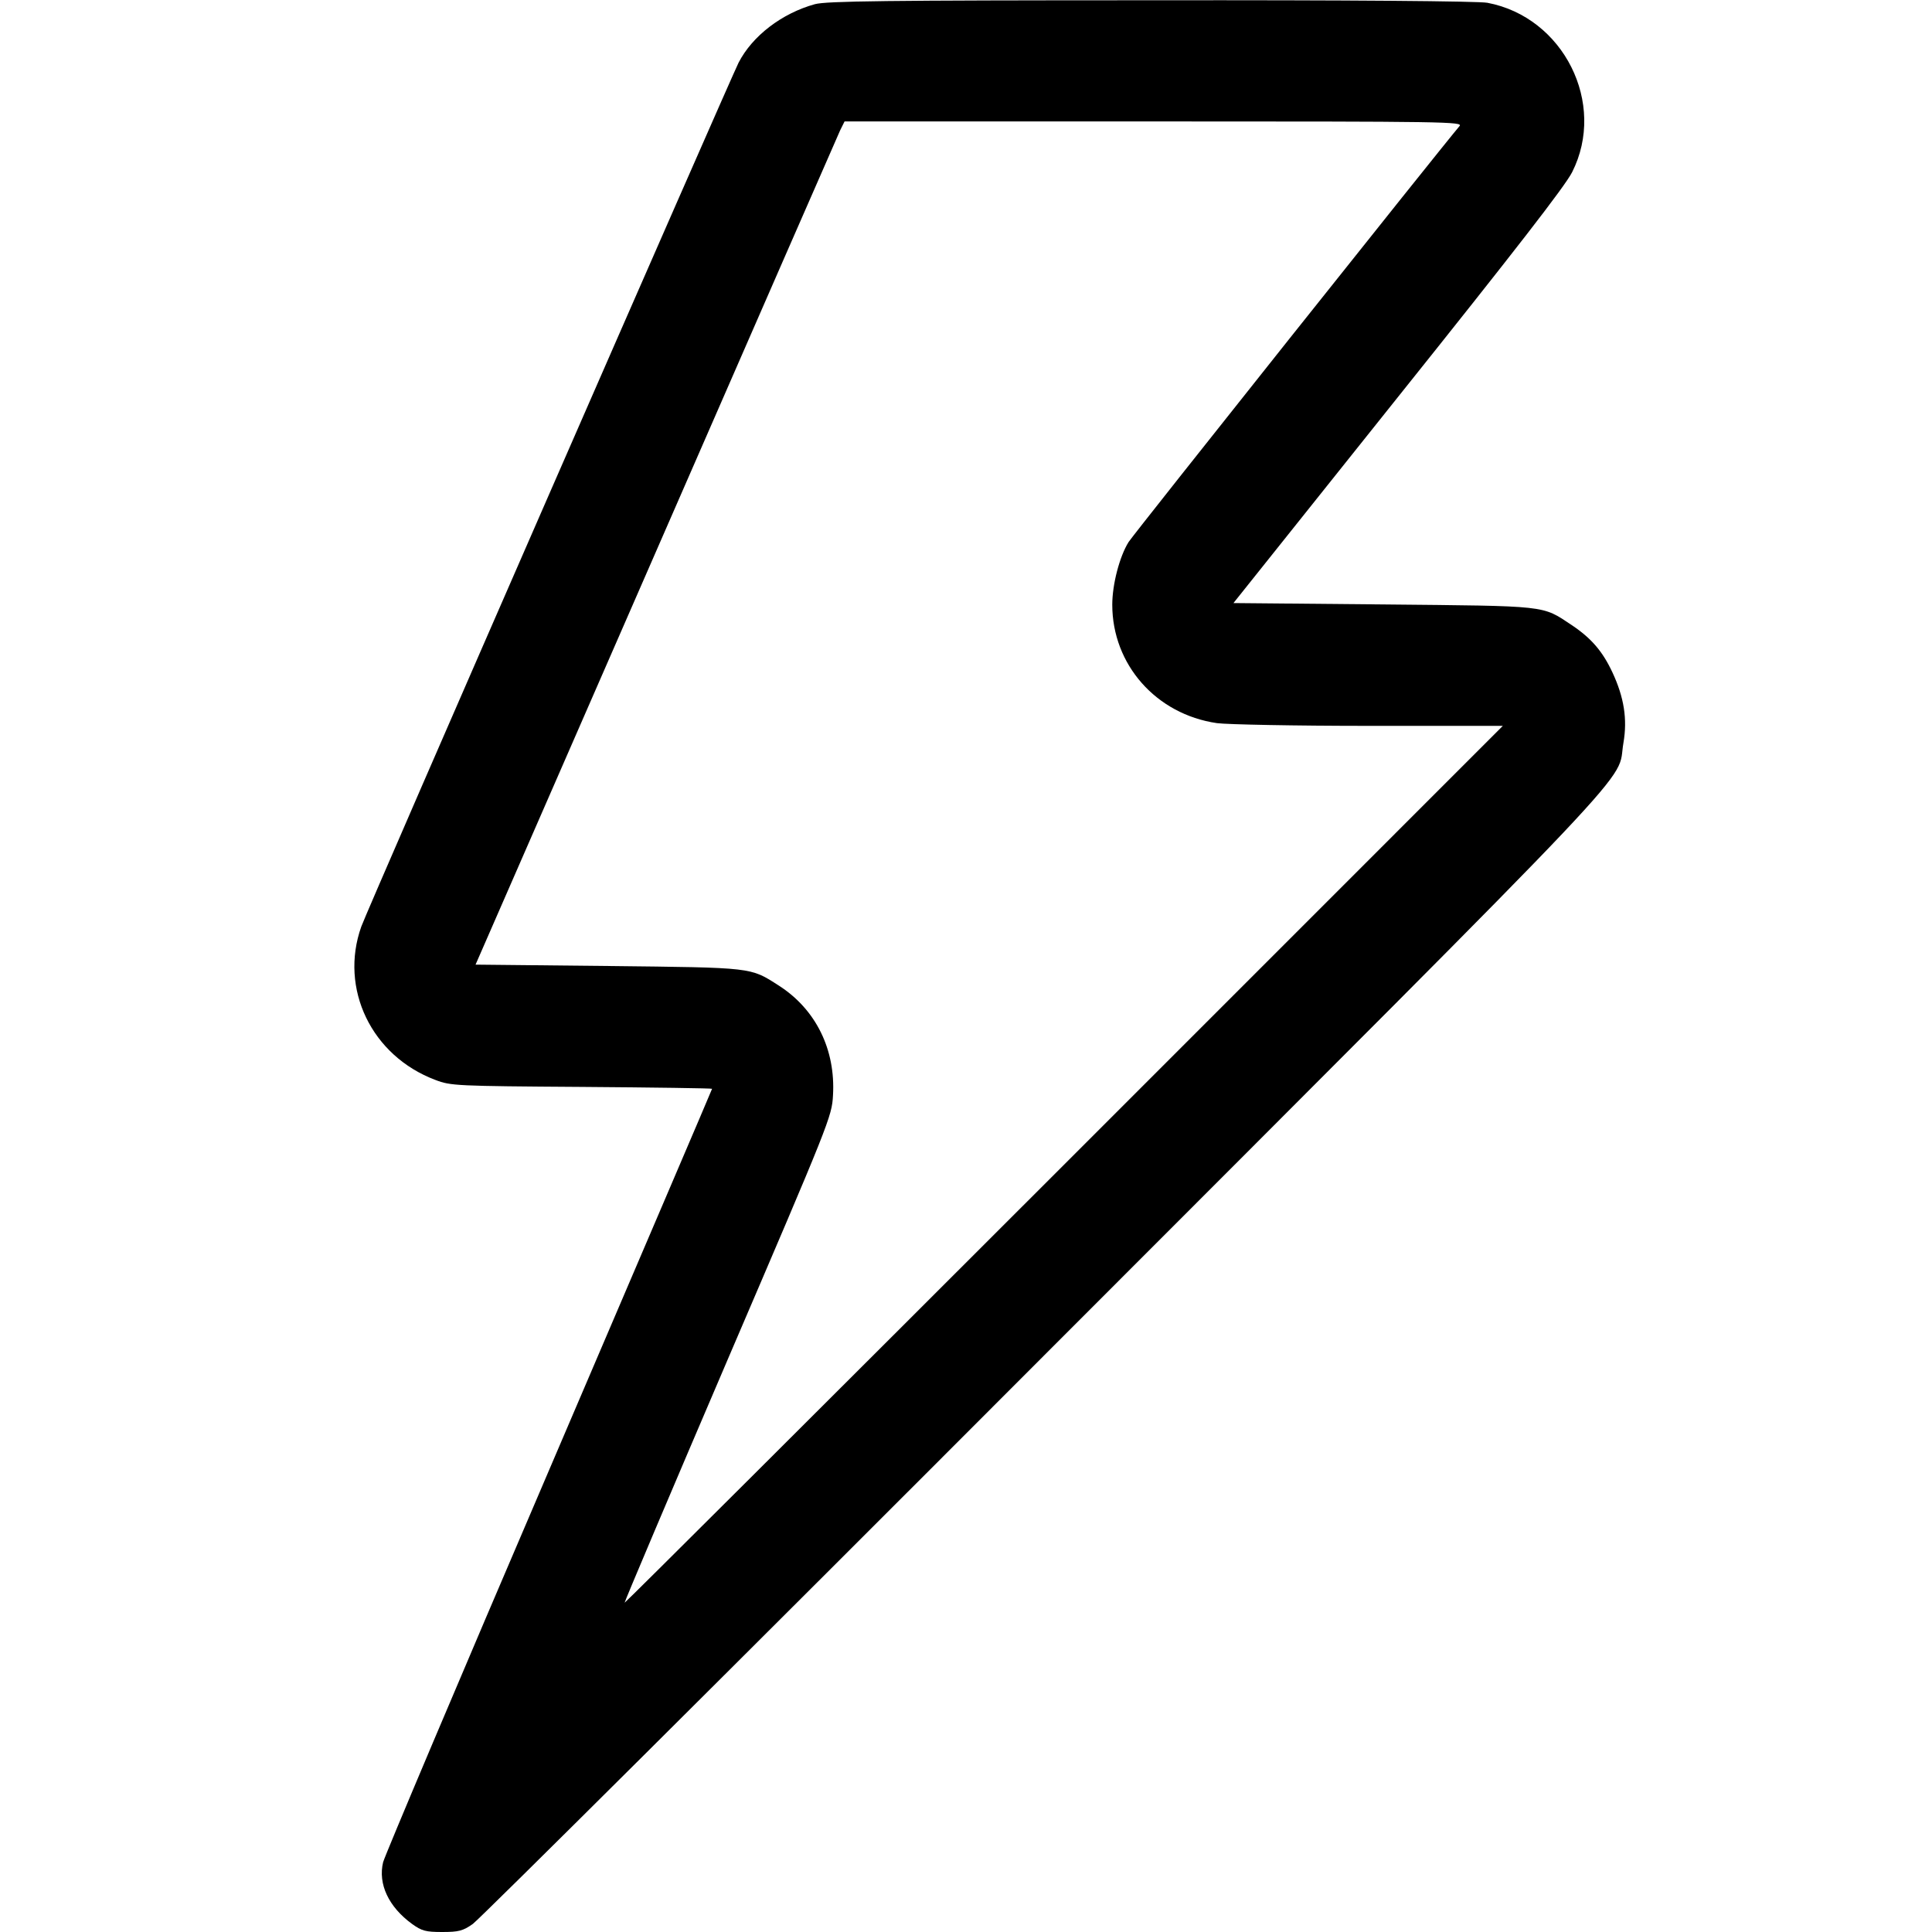 <?xml version="1.0" encoding="UTF-8"?>
<svg xmlns="http://www.w3.org/2000/svg" xmlns:xlink="http://www.w3.org/1999/xlink" width="144px" height="144px" viewBox="0 0 144 144" version="1.1">
<g id="surface1">
<path style=" stroke:none;fill-rule:nonzero;fill:rgb(0%,0%,0%);fill-opacity:1;" d="M 60.746 0.309 C 58.277 0.988 56.078 2.676 55.051 4.668 C 54.309 6.172 27.379 67.781 26.93 69.059 C 25.281 73.688 27.688 78.707 32.461 80.496 C 33.594 80.93 33.984 80.949 43.363 81.012 C 48.691 81.051 53.074 81.113 53.074 81.152 C 53.074 81.195 47.602 93.969 40.938 109.543 C 34.25 125.137 28.695 138.281 28.555 138.797 C 28.164 140.422 28.965 142.129 30.715 143.402 C 31.434 143.918 31.723 144 32.957 144 C 34.191 144 34.5 143.918 35.238 143.402 C 35.711 143.074 54.906 123.984 77.883 100.965 C 123.82 54.988 120.445 58.566 121 55.379 C 121.309 53.59 121.043 51.965 120.18 50.113 C 119.438 48.527 118.594 47.562 117.152 46.594 C 114.891 45.094 115.488 45.176 103.105 45.051 L 91.934 44.949 L 104.172 29.621 C 112.938 18.66 116.641 13.887 117.176 12.836 C 119.766 7.715 116.539 1.277 110.859 0.207 C 110.199 0.082 100.637 0 85.805 0.02 C 65.848 0.02 61.633 0.082 60.746 0.309 Z M 108.781 9.402 C 107.629 10.738 84.445 39.867 84.117 40.402 C 83.438 41.492 82.902 43.57 82.902 45.07 C 82.902 49.535 86.172 53.238 90.699 53.898 C 91.441 54 96.543 54.102 102.035 54.102 L 112.012 54.102 L 79.305 86.812 C 61.324 104.789 46.594 119.48 46.555 119.457 C 46.531 119.418 49.988 111.25 54.246 101.312 C 61.836 83.621 62.004 83.211 62.086 81.648 C 62.289 78.234 60.809 75.23 58.051 73.461 C 55.891 72.082 56.223 72.125 45.34 72 L 35.445 71.898 L 48.879 41.145 C 56.262 24.234 62.453 10.078 62.621 9.711 L 62.949 9.051 L 86.008 9.051 C 107.98 9.051 109.07 9.07 108.781 9.402 Z M 108.781 9.402 "/>
</g>
</svg>
